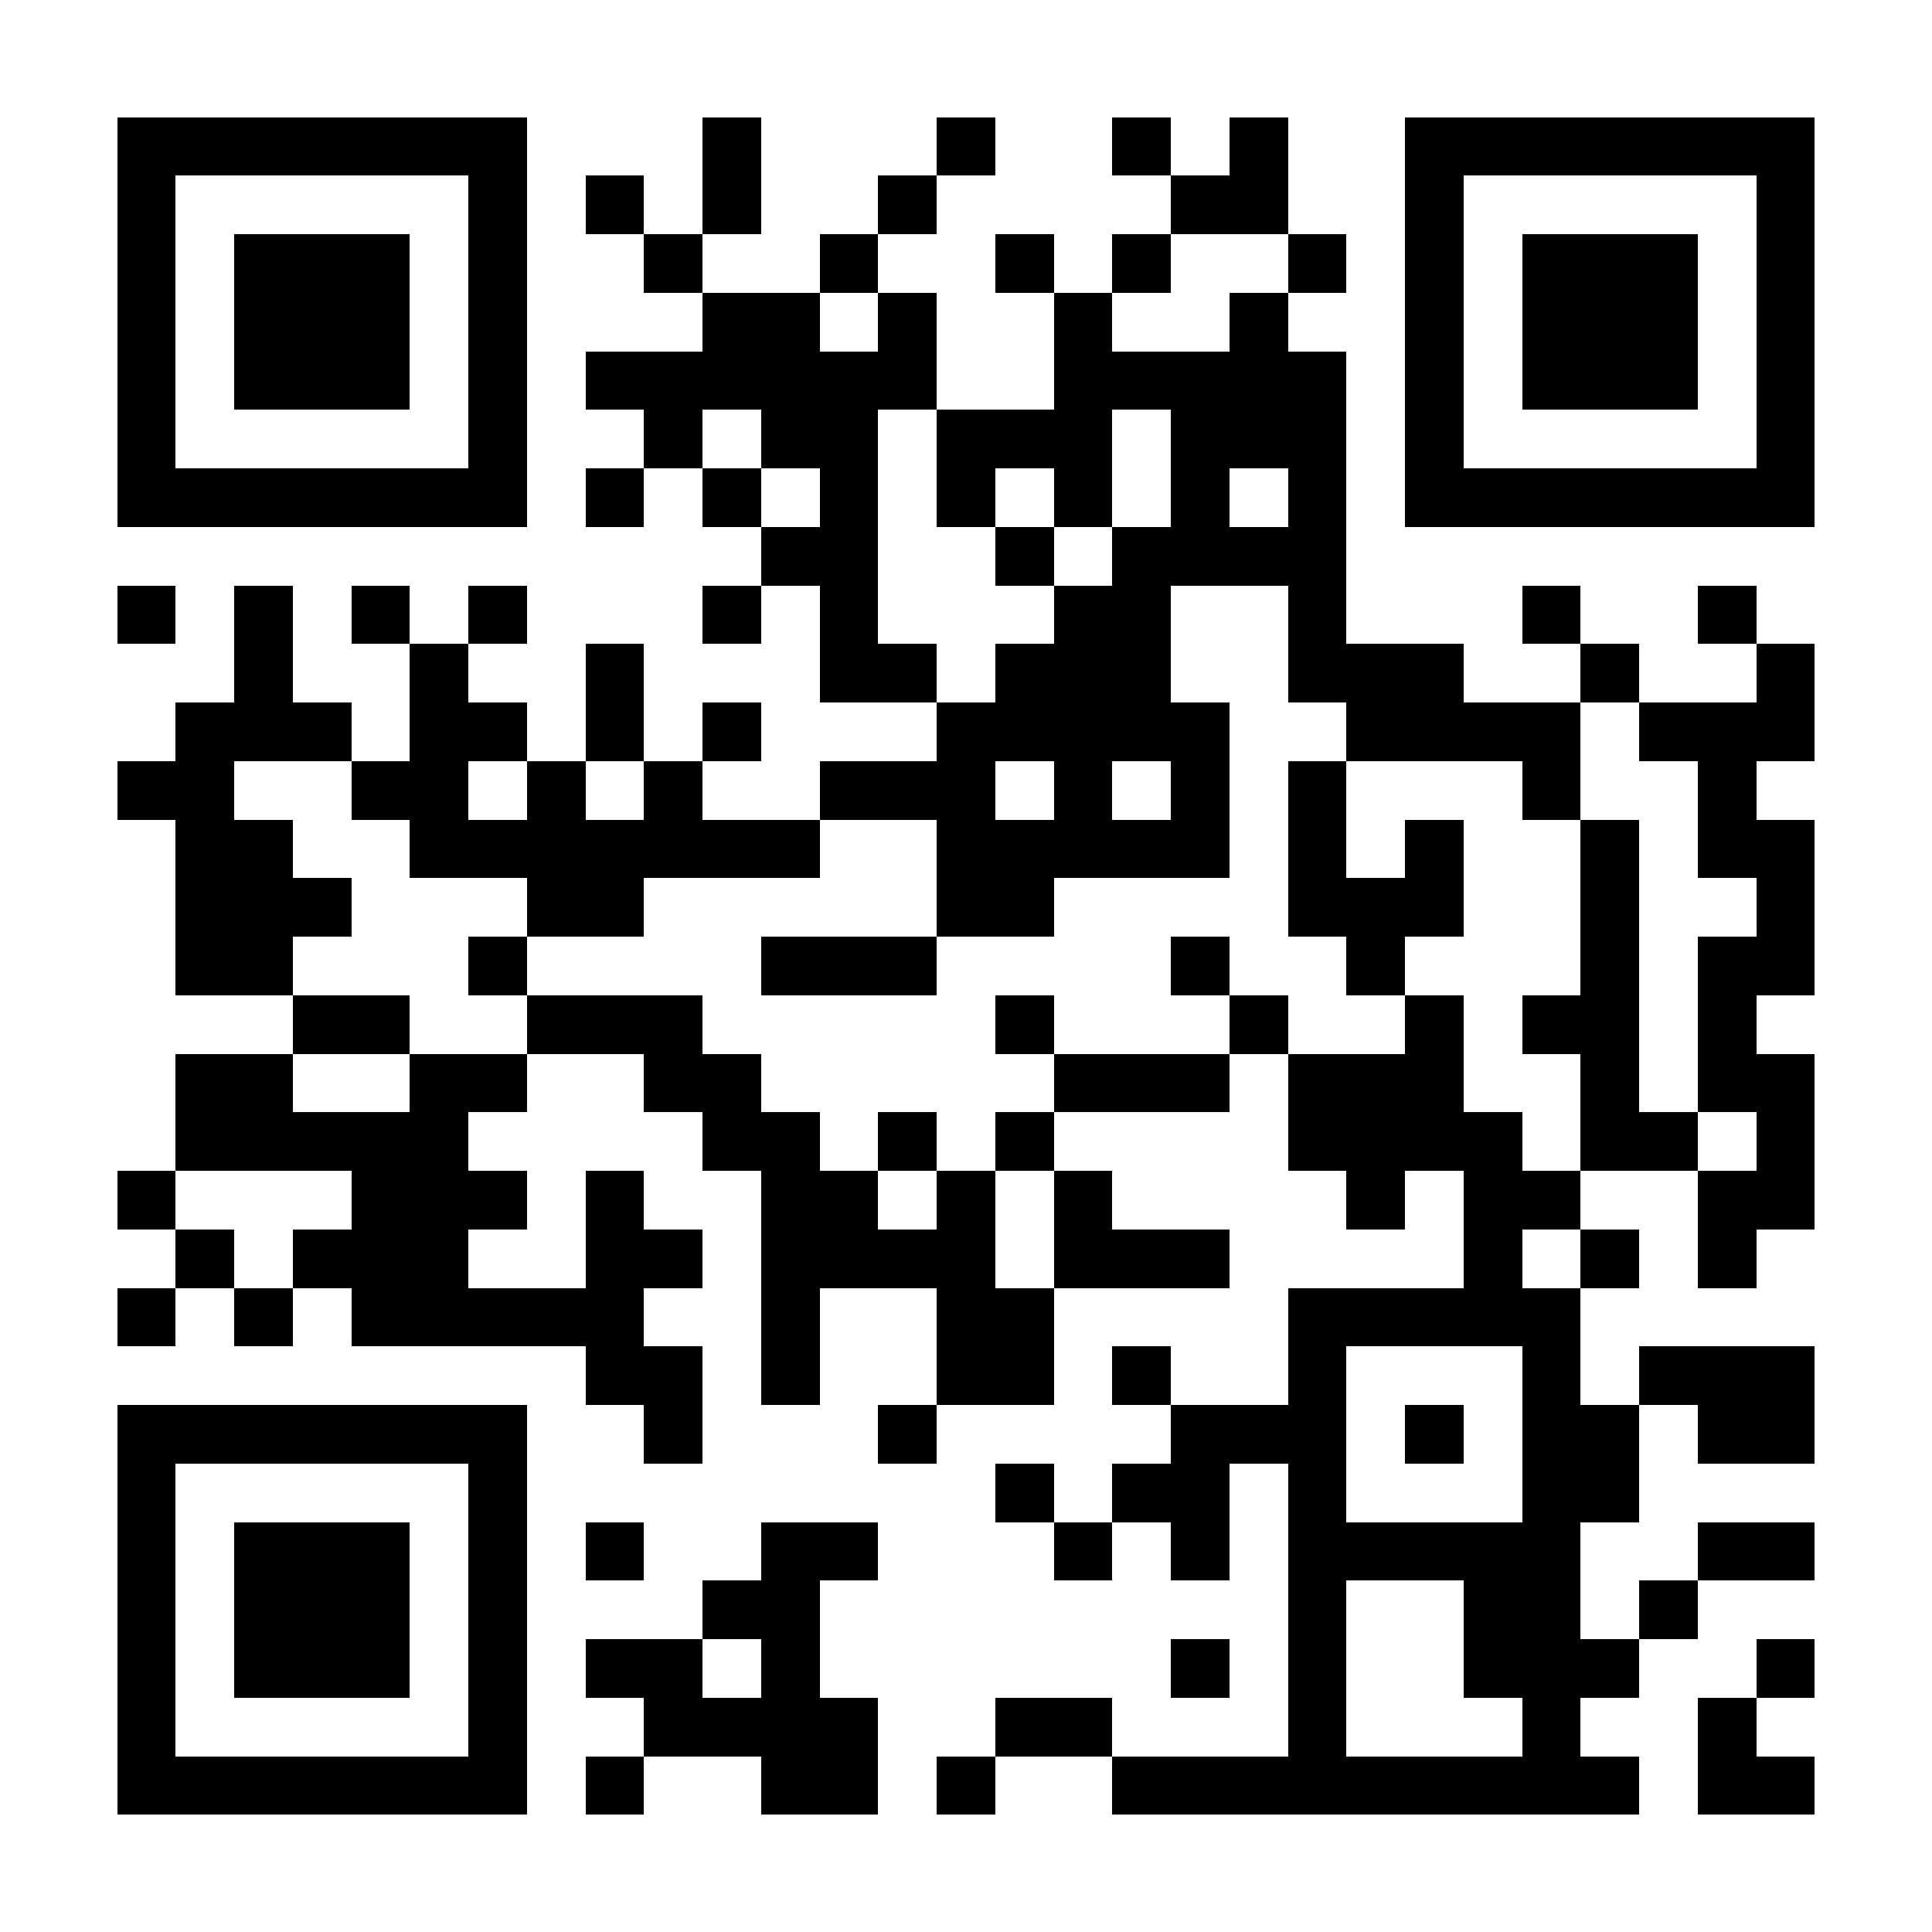 <?xml version="1.0" encoding="UTF-8"?><svg xmlns="http://www.w3.org/2000/svg" fill="#fff" height="33" shape-rendering="crispEdges" style="fill: #fff;" viewBox="0 0 33 33" width="33"><path d="M0 0h33v33H0z"/><path d="M2 2.5h7m3 0h1m3 0h1m2 0h1m1 0h1m2 0h7M2 3.5h1m5 0h1m1 0h1m1 0h1m2 0h1m4 0h2m2 0h1m5 0h1M2 4.5h1m1 0h3m1 0h1m2 0h1m2 0h1m2 0h1m1 0h1m2 0h1m1 0h1m1 0h3m1 0h1M2 5.5h1m1 0h3m1 0h1m3 0h2m1 0h1m2 0h1m2 0h1m2 0h1m1 0h3m1 0h1M2 6.5h1m1 0h3m1 0h1m1 0h6m2 0h5m1 0h1m1 0h3m1 0h1M2 7.5h1m5 0h1m2 0h1m1 0h2m1 0h3m1 0h3m1 0h1m5 0h1M2 8.5h7m1 0h1m1 0h1m1 0h1m1 0h1m1 0h1m1 0h1m1 0h1m1 0h7M13 9.5h2m2 0h1m1 0h4M2 10.5h1m1 0h1m1 0h1m1 0h1m3 0h1m1 0h1m3 0h2m2 0h1m3 0h1m2 0h1M4 11.5h1m2 0h1m2 0h1m3 0h2m1 0h3m2 0h3m2 0h1m2 0h1M3 12.5h3m1 0h2m1 0h1m1 0h1m3 0h5m2 0h4m1 0h3M2 13.5h2m2 0h2m1 0h1m1 0h1m2 0h3m1 0h1m1 0h1m1 0h1m3 0h1m2 0h1M3 14.5h2m2 0h7m2 0h5m1 0h1m1 0h1m2 0h1m1 0h2M3 15.5h3m3 0h2m5 0h2m4 0h3m2 0h1m2 0h1M3 16.5h2m3 0h1m4 0h3m4 0h1m2 0h1m3 0h1m1 0h2M5 17.5h2m2 0h3m5 0h1m3 0h1m2 0h1m1 0h2m1 0h1M3 18.5h2m2 0h2m2 0h2m5 0h3m1 0h3m2 0h1m1 0h2M3 19.5h5m4 0h2m1 0h1m1 0h1m4 0h4m1 0h2m1 0h1M2 20.5h1m3 0h3m1 0h1m2 0h2m1 0h1m1 0h1m4 0h1m1 0h2m2 0h2M3 21.5h1m1 0h3m2 0h2m1 0h4m1 0h3m4 0h1m1 0h1m1 0h1M2 22.5h1m1 0h1m1 0h5m2 0h1m2 0h2m4 0h5M10 23.5h2m1 0h1m2 0h2m1 0h1m2 0h1m3 0h1m1 0h3M2 24.5h7m2 0h1m3 0h1m4 0h3m1 0h1m1 0h2m1 0h2M2 25.5h1m5 0h1m8 0h1m1 0h2m1 0h1m3 0h2M2 26.5h1m1 0h3m1 0h1m1 0h1m2 0h2m3 0h1m1 0h1m1 0h5m2 0h2M2 27.5h1m1 0h3m1 0h1m3 0h2m8 0h1m2 0h2m1 0h1M2 28.5h1m1 0h3m1 0h1m1 0h2m1 0h1m6 0h1m1 0h1m2 0h3m2 0h1M2 29.5h1m5 0h1m2 0h4m2 0h2m3 0h1m3 0h1m2 0h1M2 30.5h7m1 0h1m2 0h2m1 0h1m2 0h9m1 0h2" stroke="#000"/></svg>